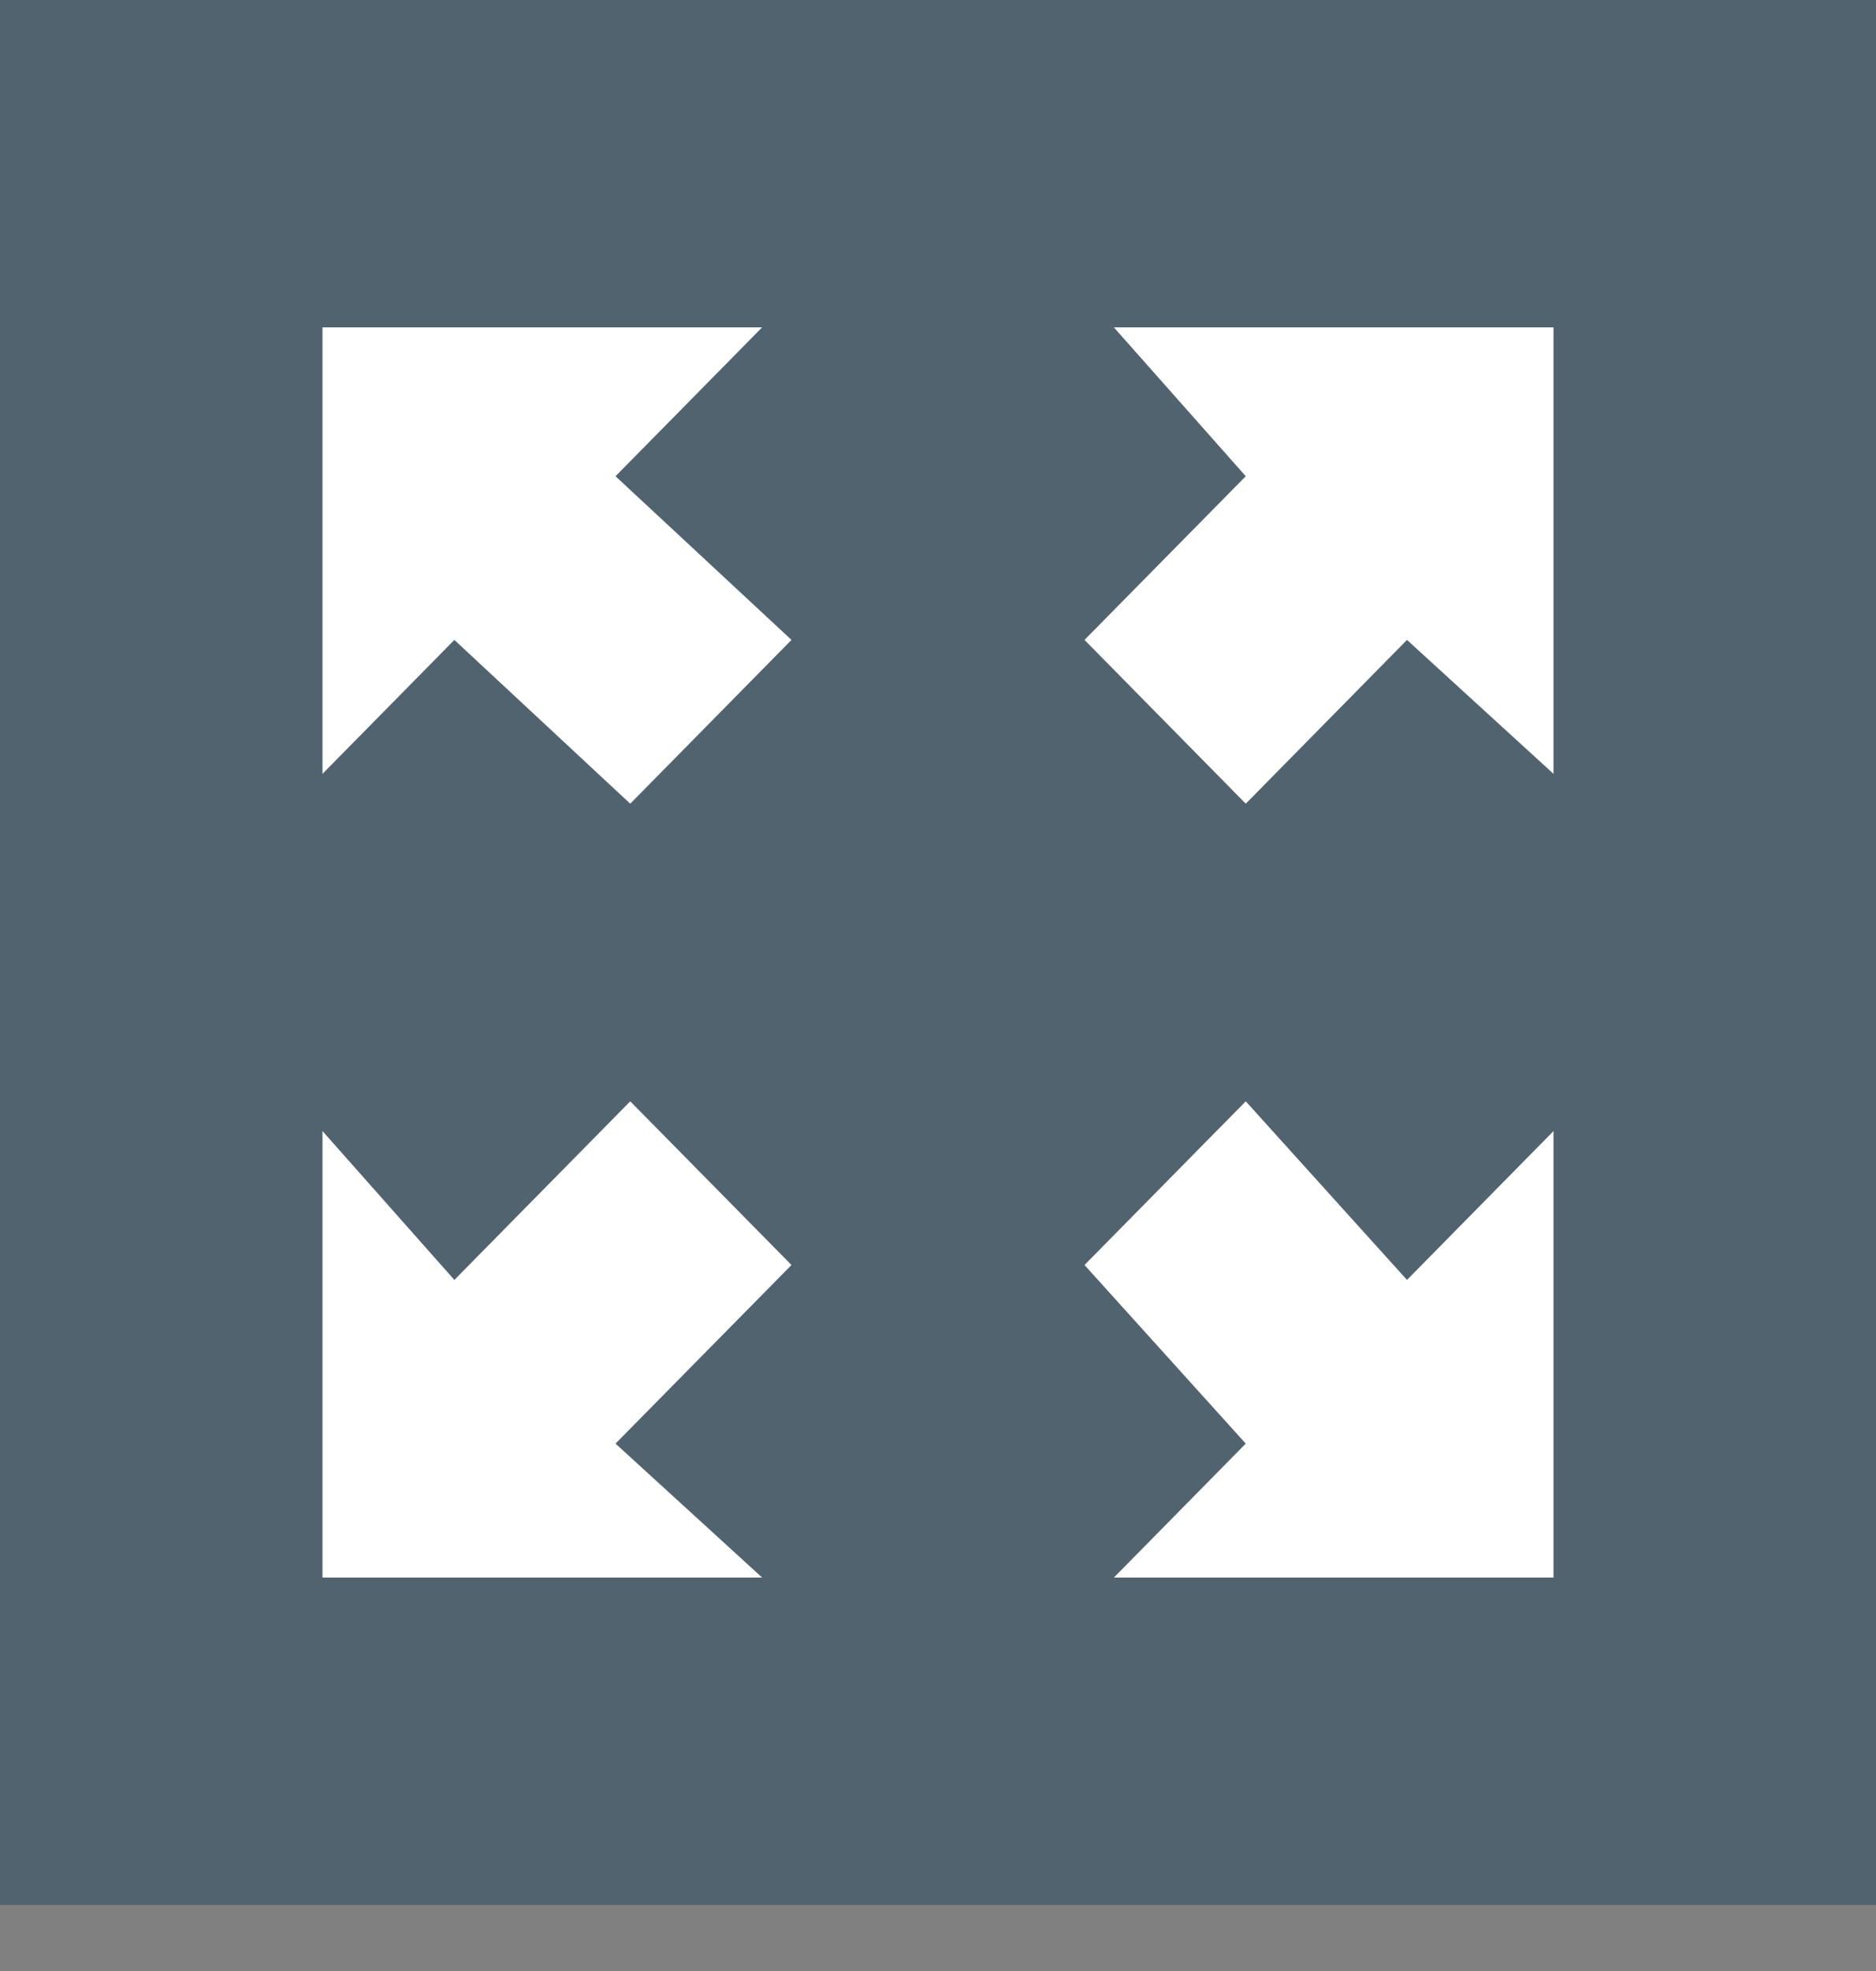<svg width="20" height="21" viewBox="0 0 20 21" fill="none" xmlns="http://www.w3.org/2000/svg">
<rect x="0" y="0" width="20" height="21" fill="#808080" stroke="none"/>
<g clip-path="url(#clip0_6432_802)">
<g style="mix-blend-mode:multiply">
<rect width="20" height="20.297" fill="#3E5869" fill-opacity="0.7"/>
</g>
<path d="M6.562 5.074L8.125 3.488H3.438V8.245L4.844 6.818L6.719 8.563L8.438 6.818L6.562 5.074Z" fill="white"/>
<path d="M15 6.818L16.562 8.245V3.488H11.875L13.281 5.074L11.562 6.818L13.281 8.563L15 6.818Z" fill="white"/>
<path d="M13.281 15.381L11.875 16.808H16.562V12.051L15 13.637L13.281 11.734L11.562 13.478L13.281 15.381Z" fill="white"/>
<path d="M4.844 13.637L3.438 12.051V16.808H8.125L6.562 15.381L8.438 13.478L6.719 11.734L4.844 13.637Z" fill="white"/>
</g>
<defs>
<clipPath id="clip0_6432_802">
<rect width="20" height="20.297" fill="white"/>
</clipPath>
</defs>
</svg>
